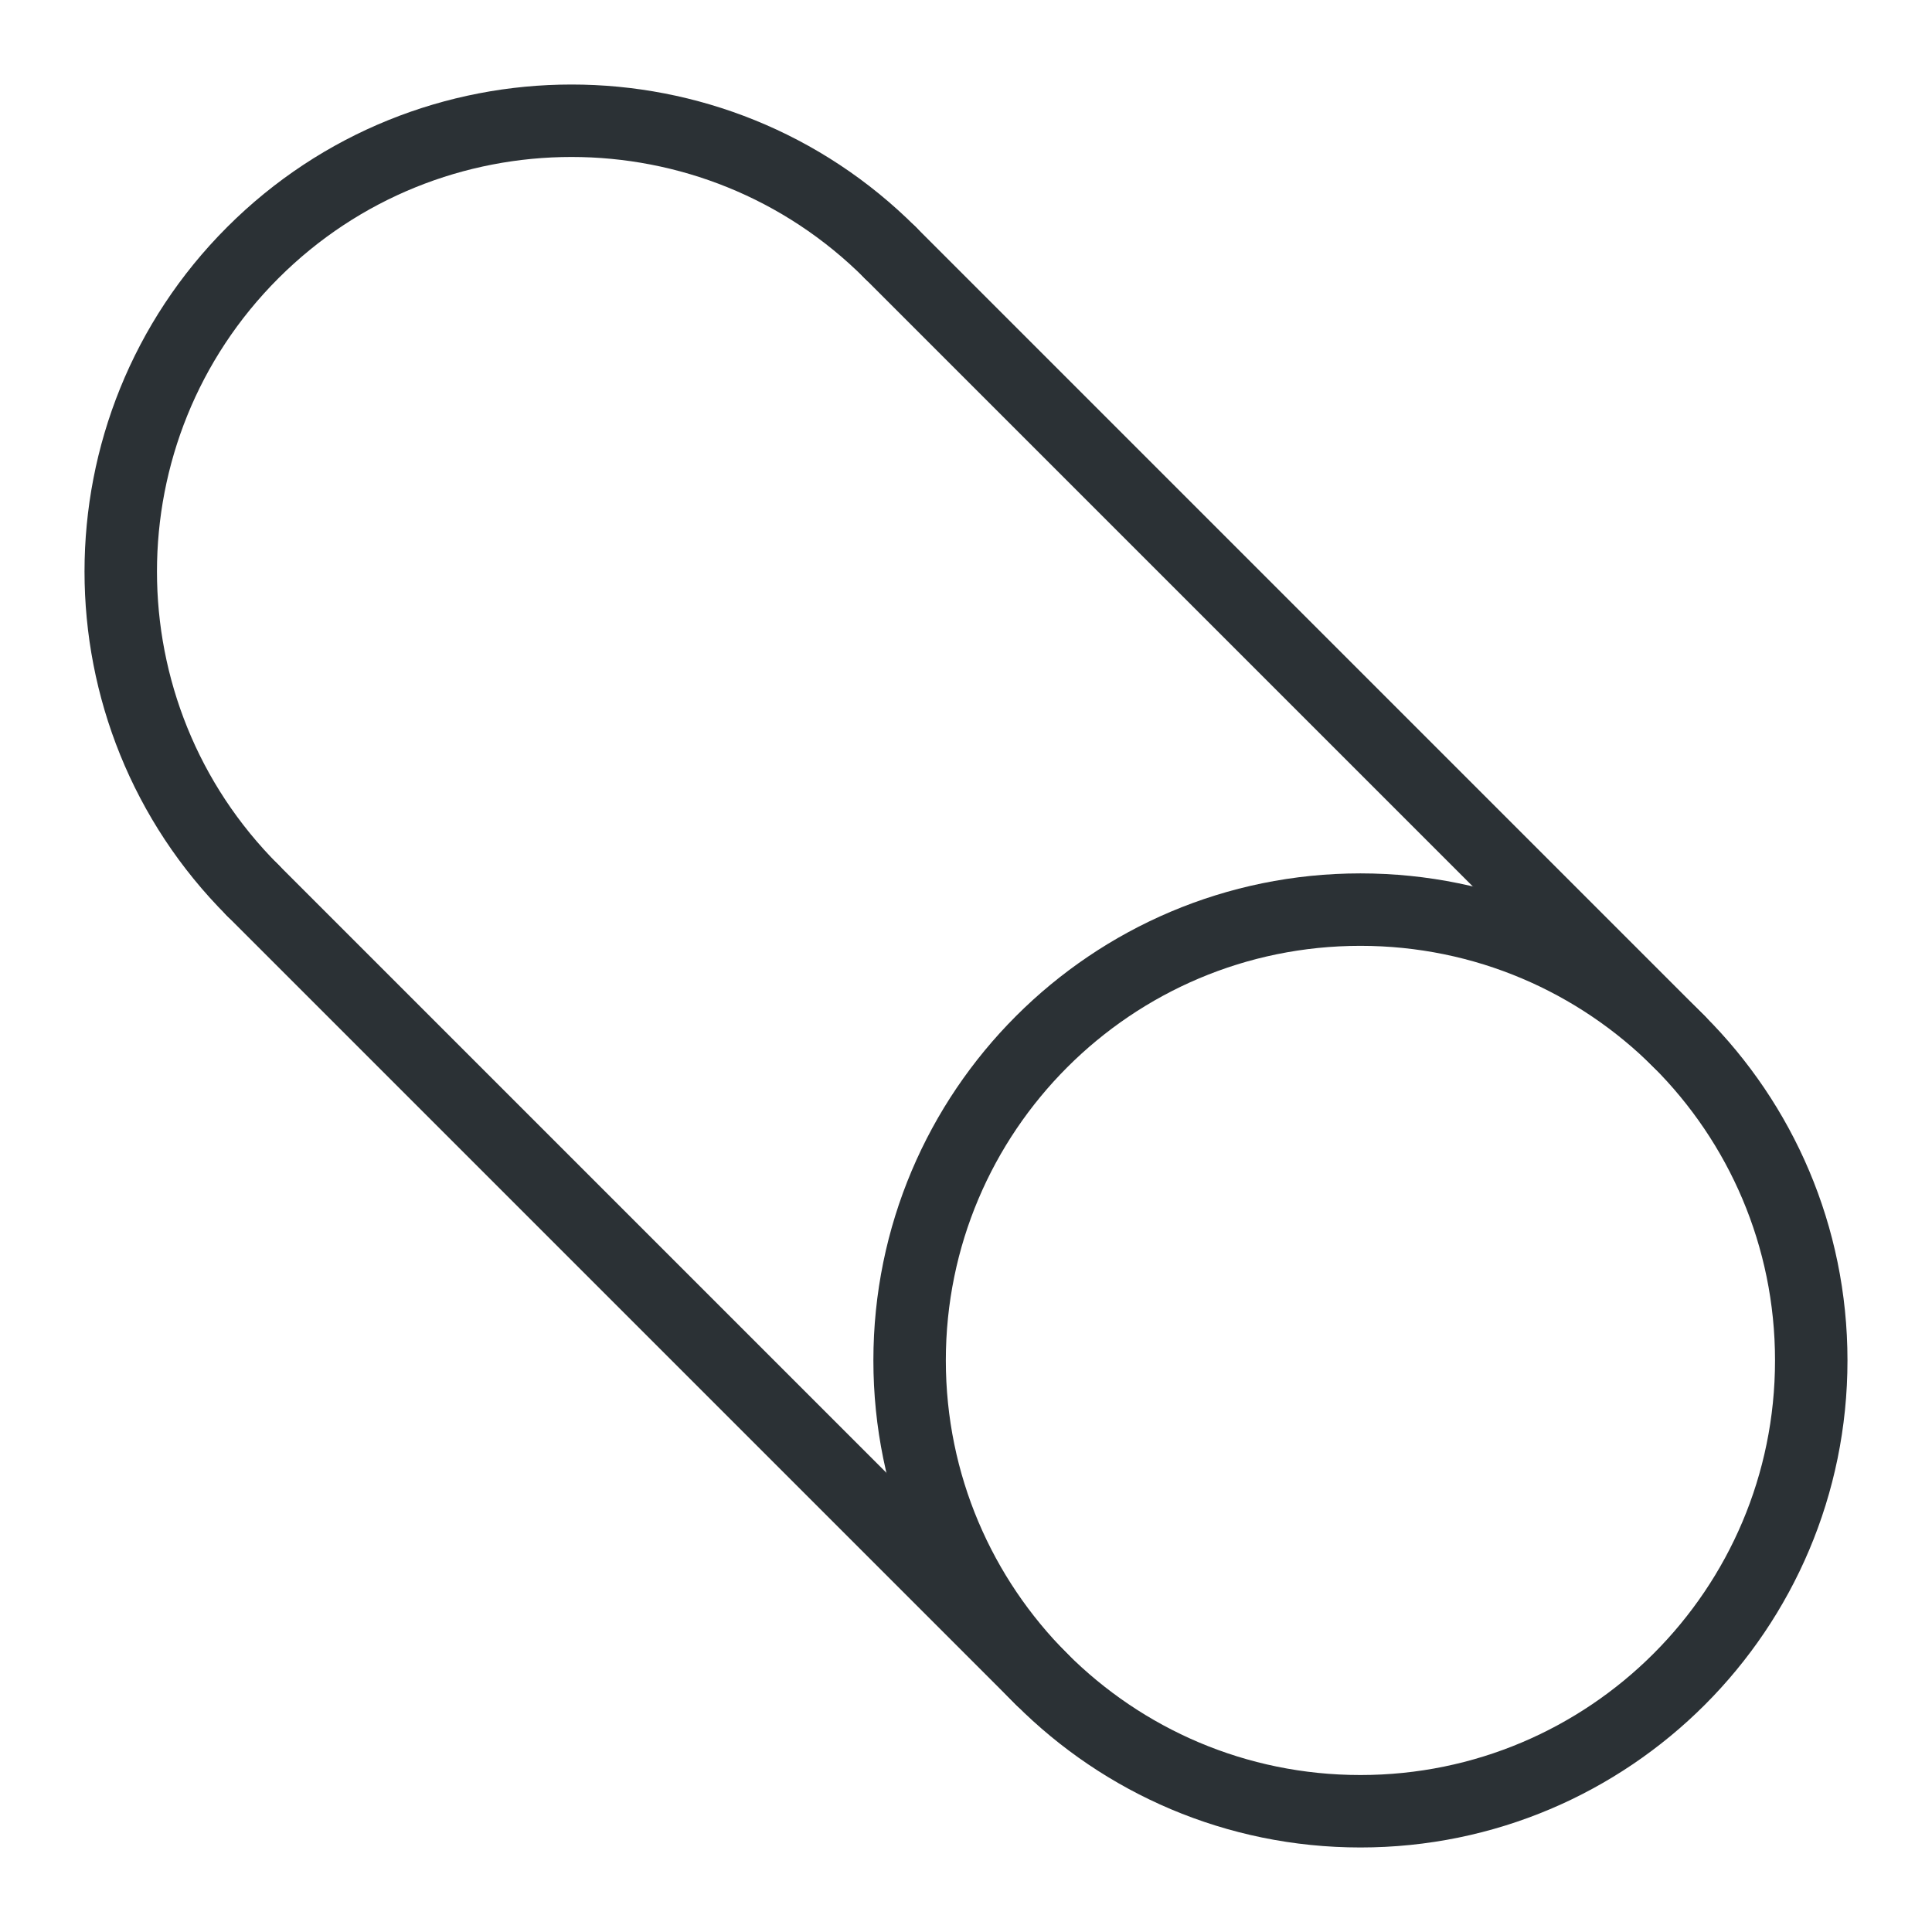 <svg width="80" height="80" viewBox="0 0 80 80" fill="none" xmlns="http://www.w3.org/2000/svg">
<path d="M56.332 75C66.642 75 75 66.642 75 56.332C75 46.022 66.642 37.665 56.332 37.665C46.022 37.665 37.665 46.022 37.665 56.332C37.665 66.642 46.022 75 56.332 75Z" stroke="#2B3135" stroke-width="3" stroke-linecap="round" stroke-linejoin="round"/>
<path d="M10.465 36.866C3.178 29.579 3.178 17.752 10.465 10.465C17.752 3.178 29.579 3.178 36.866 10.465" stroke="#2B3135" stroke-width="3" stroke-linecap="round" stroke-linejoin="round"/>
<path d="M69.533 43.132L36.866 10.465" stroke="#2B3135" stroke-width="3" stroke-linecap="round" stroke-linejoin="round"/>
<path d="M10.465 36.866L43.132 69.533" stroke="#2B3135" stroke-width="3" stroke-linecap="round" stroke-linejoin="round"/>
</svg>
